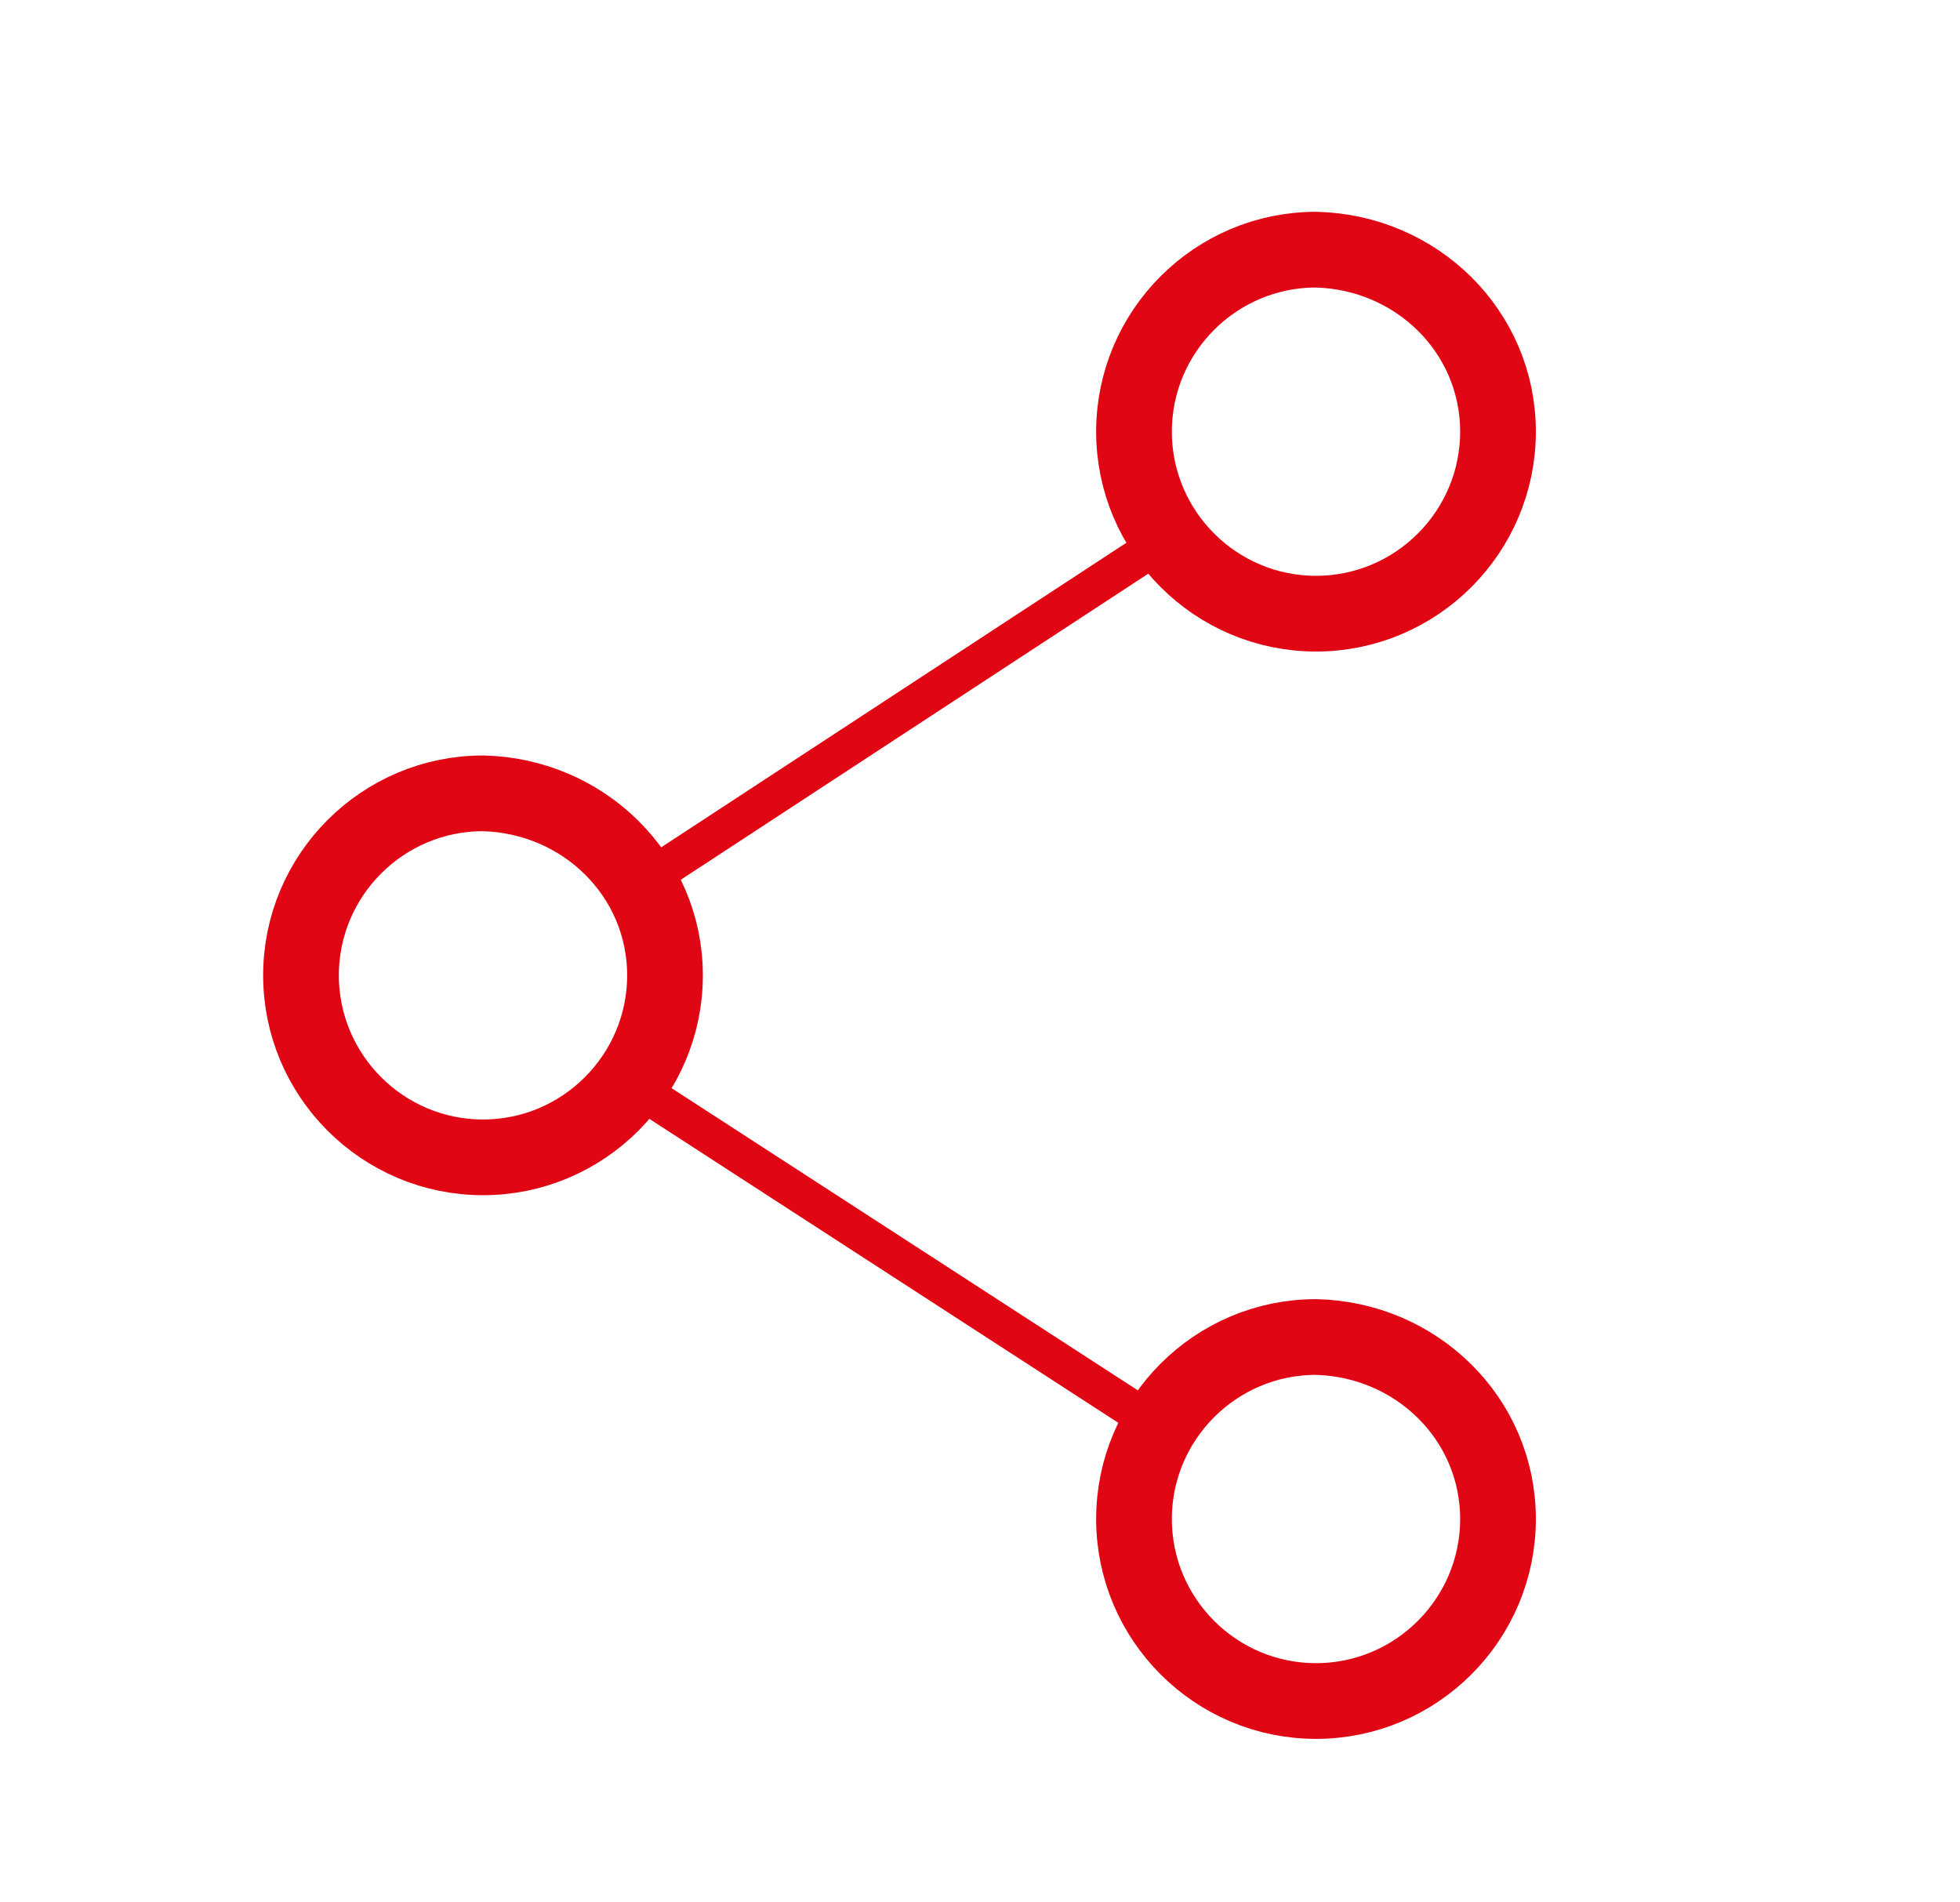 <?xml version="1.0" encoding="utf-8"?>
<!-- Generator: Adobe Illustrator 22.0.1, SVG Export Plug-In . SVG Version: 6.00 Build 0)  -->
<svg version="1.1" id="Layer_1" xmlns="http://www.w3.org/2000/svg" xmlns:xlink="http://www.w3.org/1999/xlink" x="0px" y="0px"
	 viewBox="0 0 84 81.5" style="enable-background:new 0 0 84 81.5;" xml:space="preserve">
<style type="text/css">
	.st0{fill:none;stroke:#E00613;stroke-width:3.245;stroke-linecap:round;stroke-linejoin:round;stroke-miterlimit:10;}
	.st1{fill:none;stroke:#E00613;stroke-width:1.623;stroke-linecap:round;stroke-linejoin:round;stroke-miterlimit:10;}
</style>
<g>
	<path class="st0" d="M64.2,18.5c0,4.3-3.5,7.8-7.8,7.8c-4.3,0-7.8-3.5-7.8-7.8c0-4.3,3.5-7.8,7.8-7.8
		C60.7,10.8,64.2,14.2,64.2,18.5z"/>
	<path class="st0" d="M64.2,65.1c0,4.3-3.5,7.8-7.8,7.8c-4.3,0-7.8-3.5-7.8-7.8c0-4.3,3.5-7.8,7.8-7.8
		C60.7,57.4,64.2,60.8,64.2,65.1z"/>
	<path class="st0" d="M28.5,41.8c0,4.3-3.5,7.8-7.8,7.8c-4.3,0-7.8-3.5-7.8-7.8c0-4.3,3.5-7.8,7.8-7.8C25,34.1,28.5,37.5,28.5,41.8z
		"/>
	<line class="st1" x1="50" y1="23.1" x2="27.7" y2="37.7"/>
	<line class="st1" x1="49.3" y1="60.9" x2="27.7" y2="46.9"/>
</g>
</svg>
